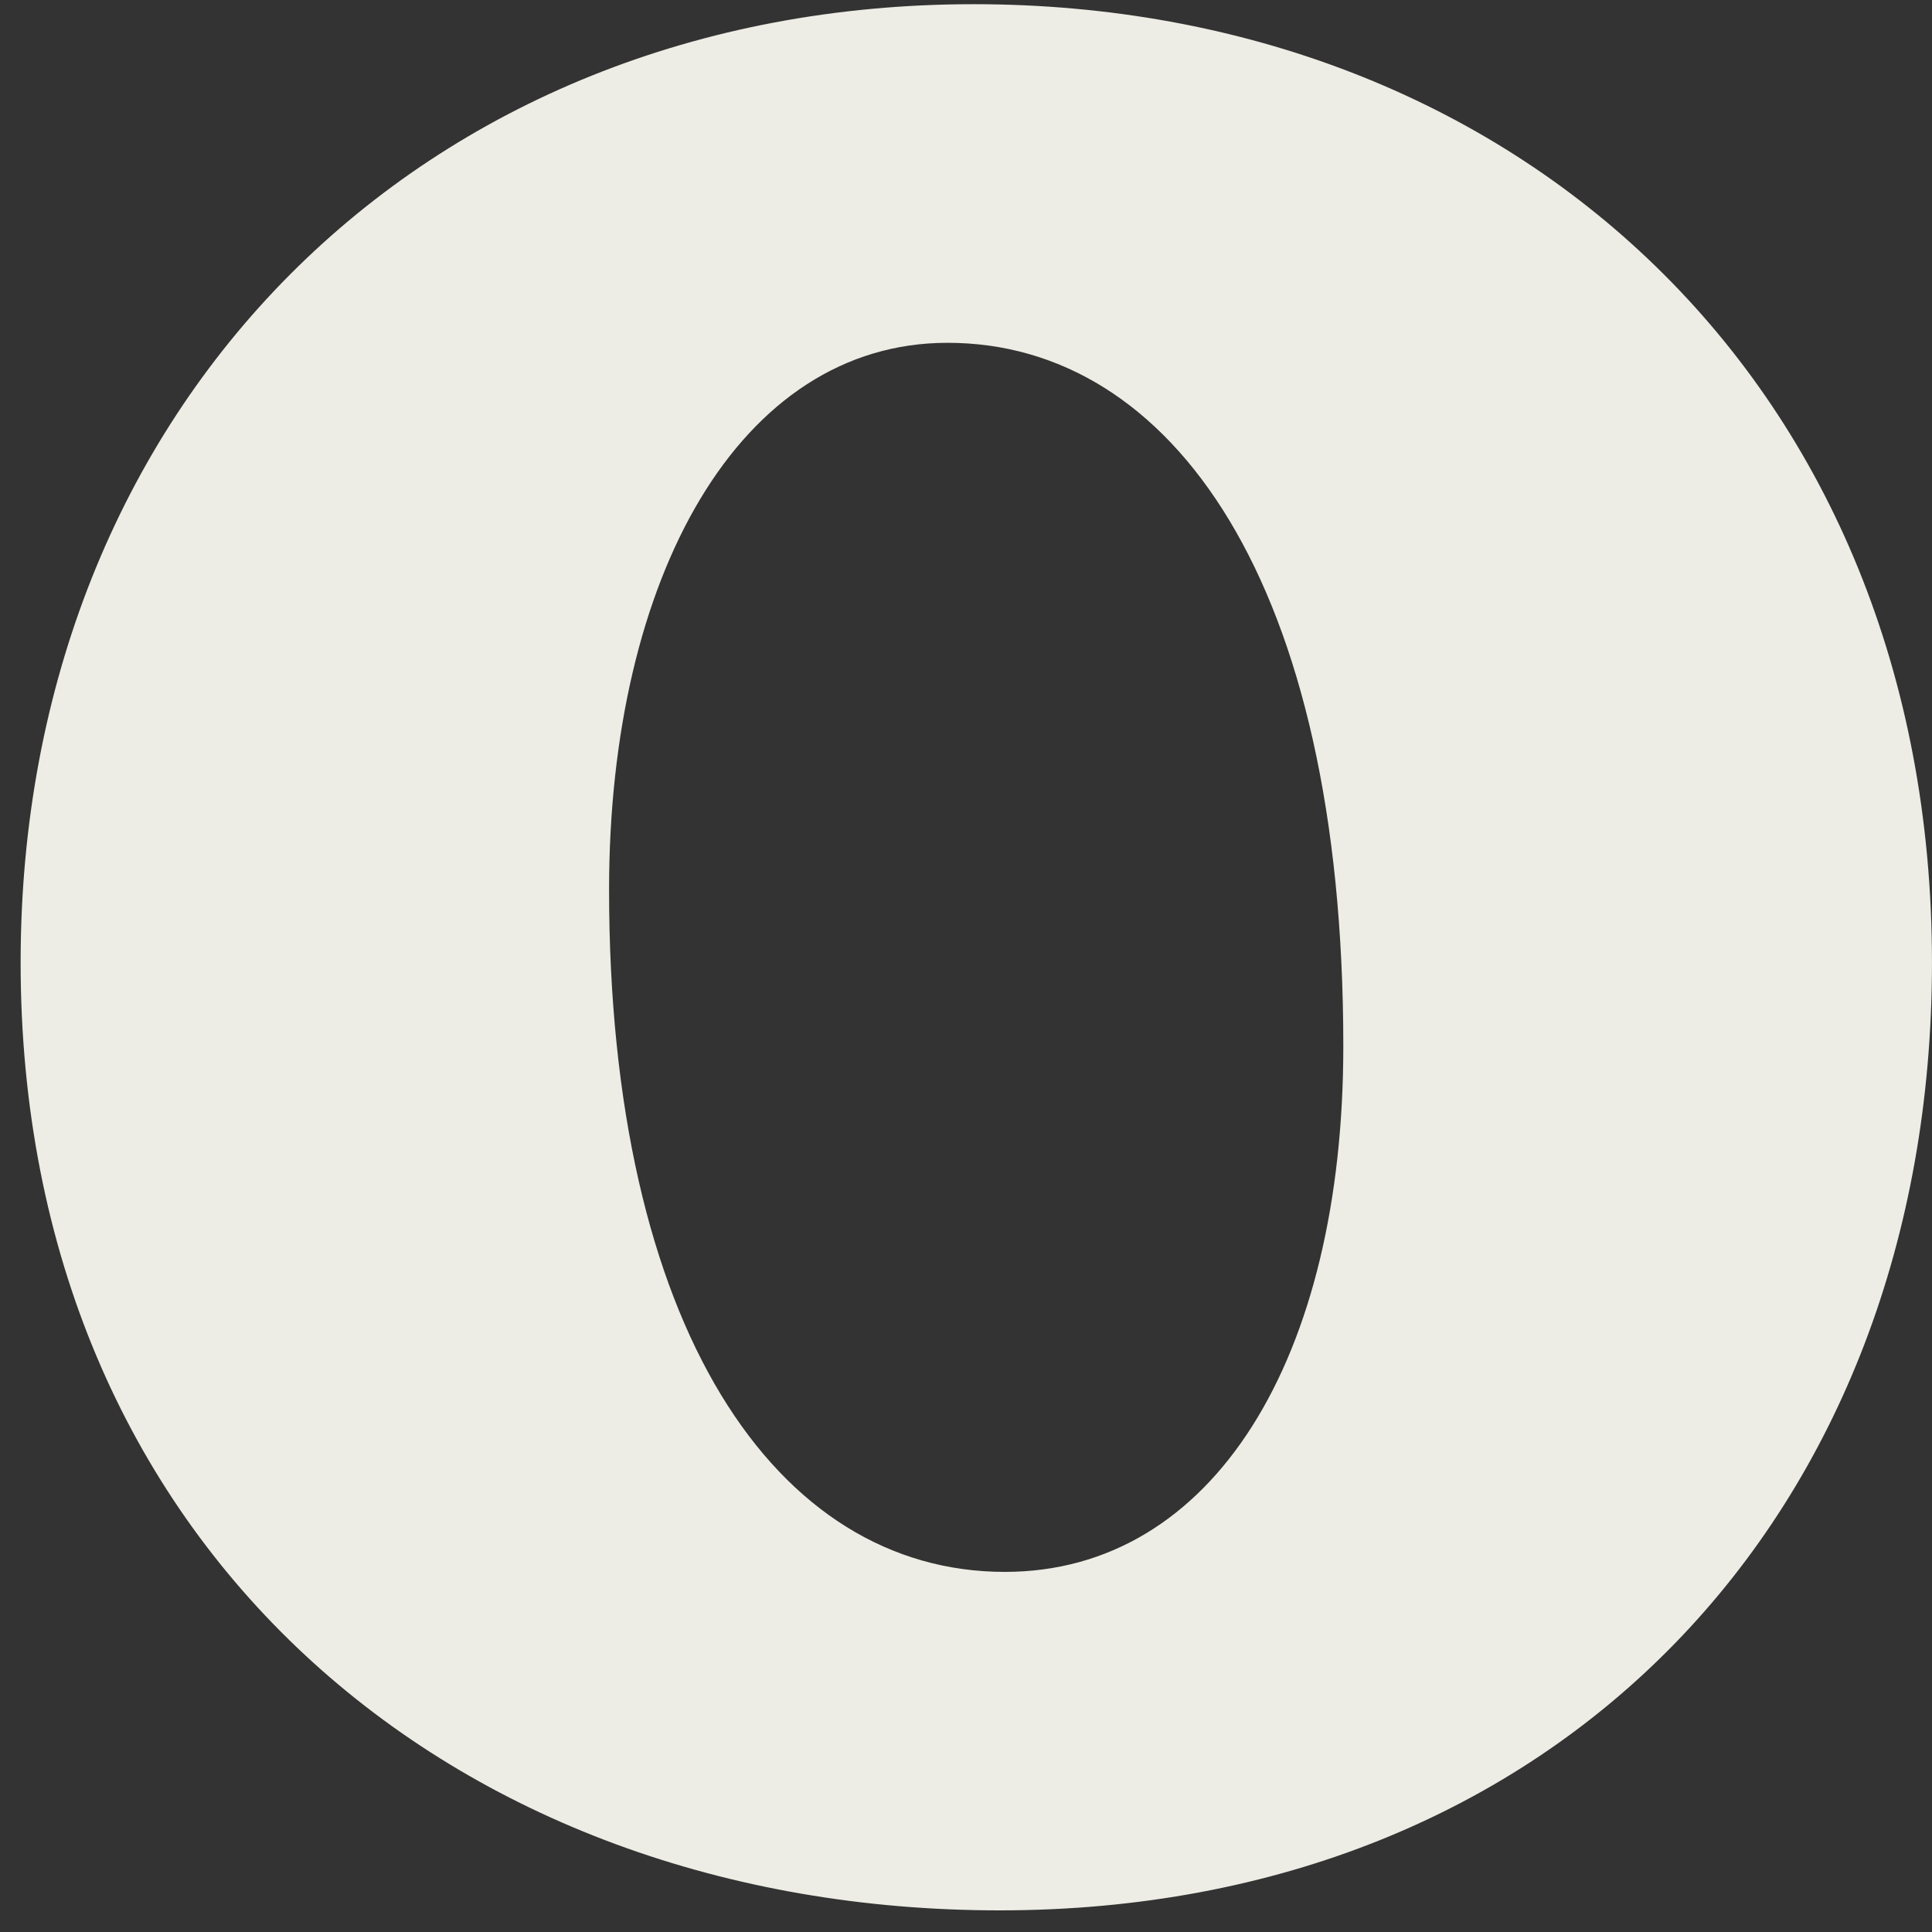 <?xml version="1.0" encoding="UTF-8"?> <svg xmlns="http://www.w3.org/2000/svg" width="71" height="71" viewBox="0 0 71 71" fill="none"><rect x="0" y="0" width="71" height="71" fill="#333333" stroke="none"/> <path fill-rule="evenodd" clip-rule="evenodd" d="M35.783 0.154C15.497 0.154 0.758 14.894 0.758 35.37C0.758 56.806 16.643 70.205 36.739 70.205C57.22 70.205 70.999 55.661 70.999 35.37C70.999 14.129 55.689 0.154 35.783 0.154ZM36.927 57.766C28.505 57.766 22.383 48.769 22.383 32.694C22.383 21.21 27.169 12.598 34.822 12.598C43.054 12.598 49.366 21.4 49.366 38.435C49.371 49.919 44.584 57.766 36.927 57.766Z" fill="#EDEDE5"></path> </svg> 